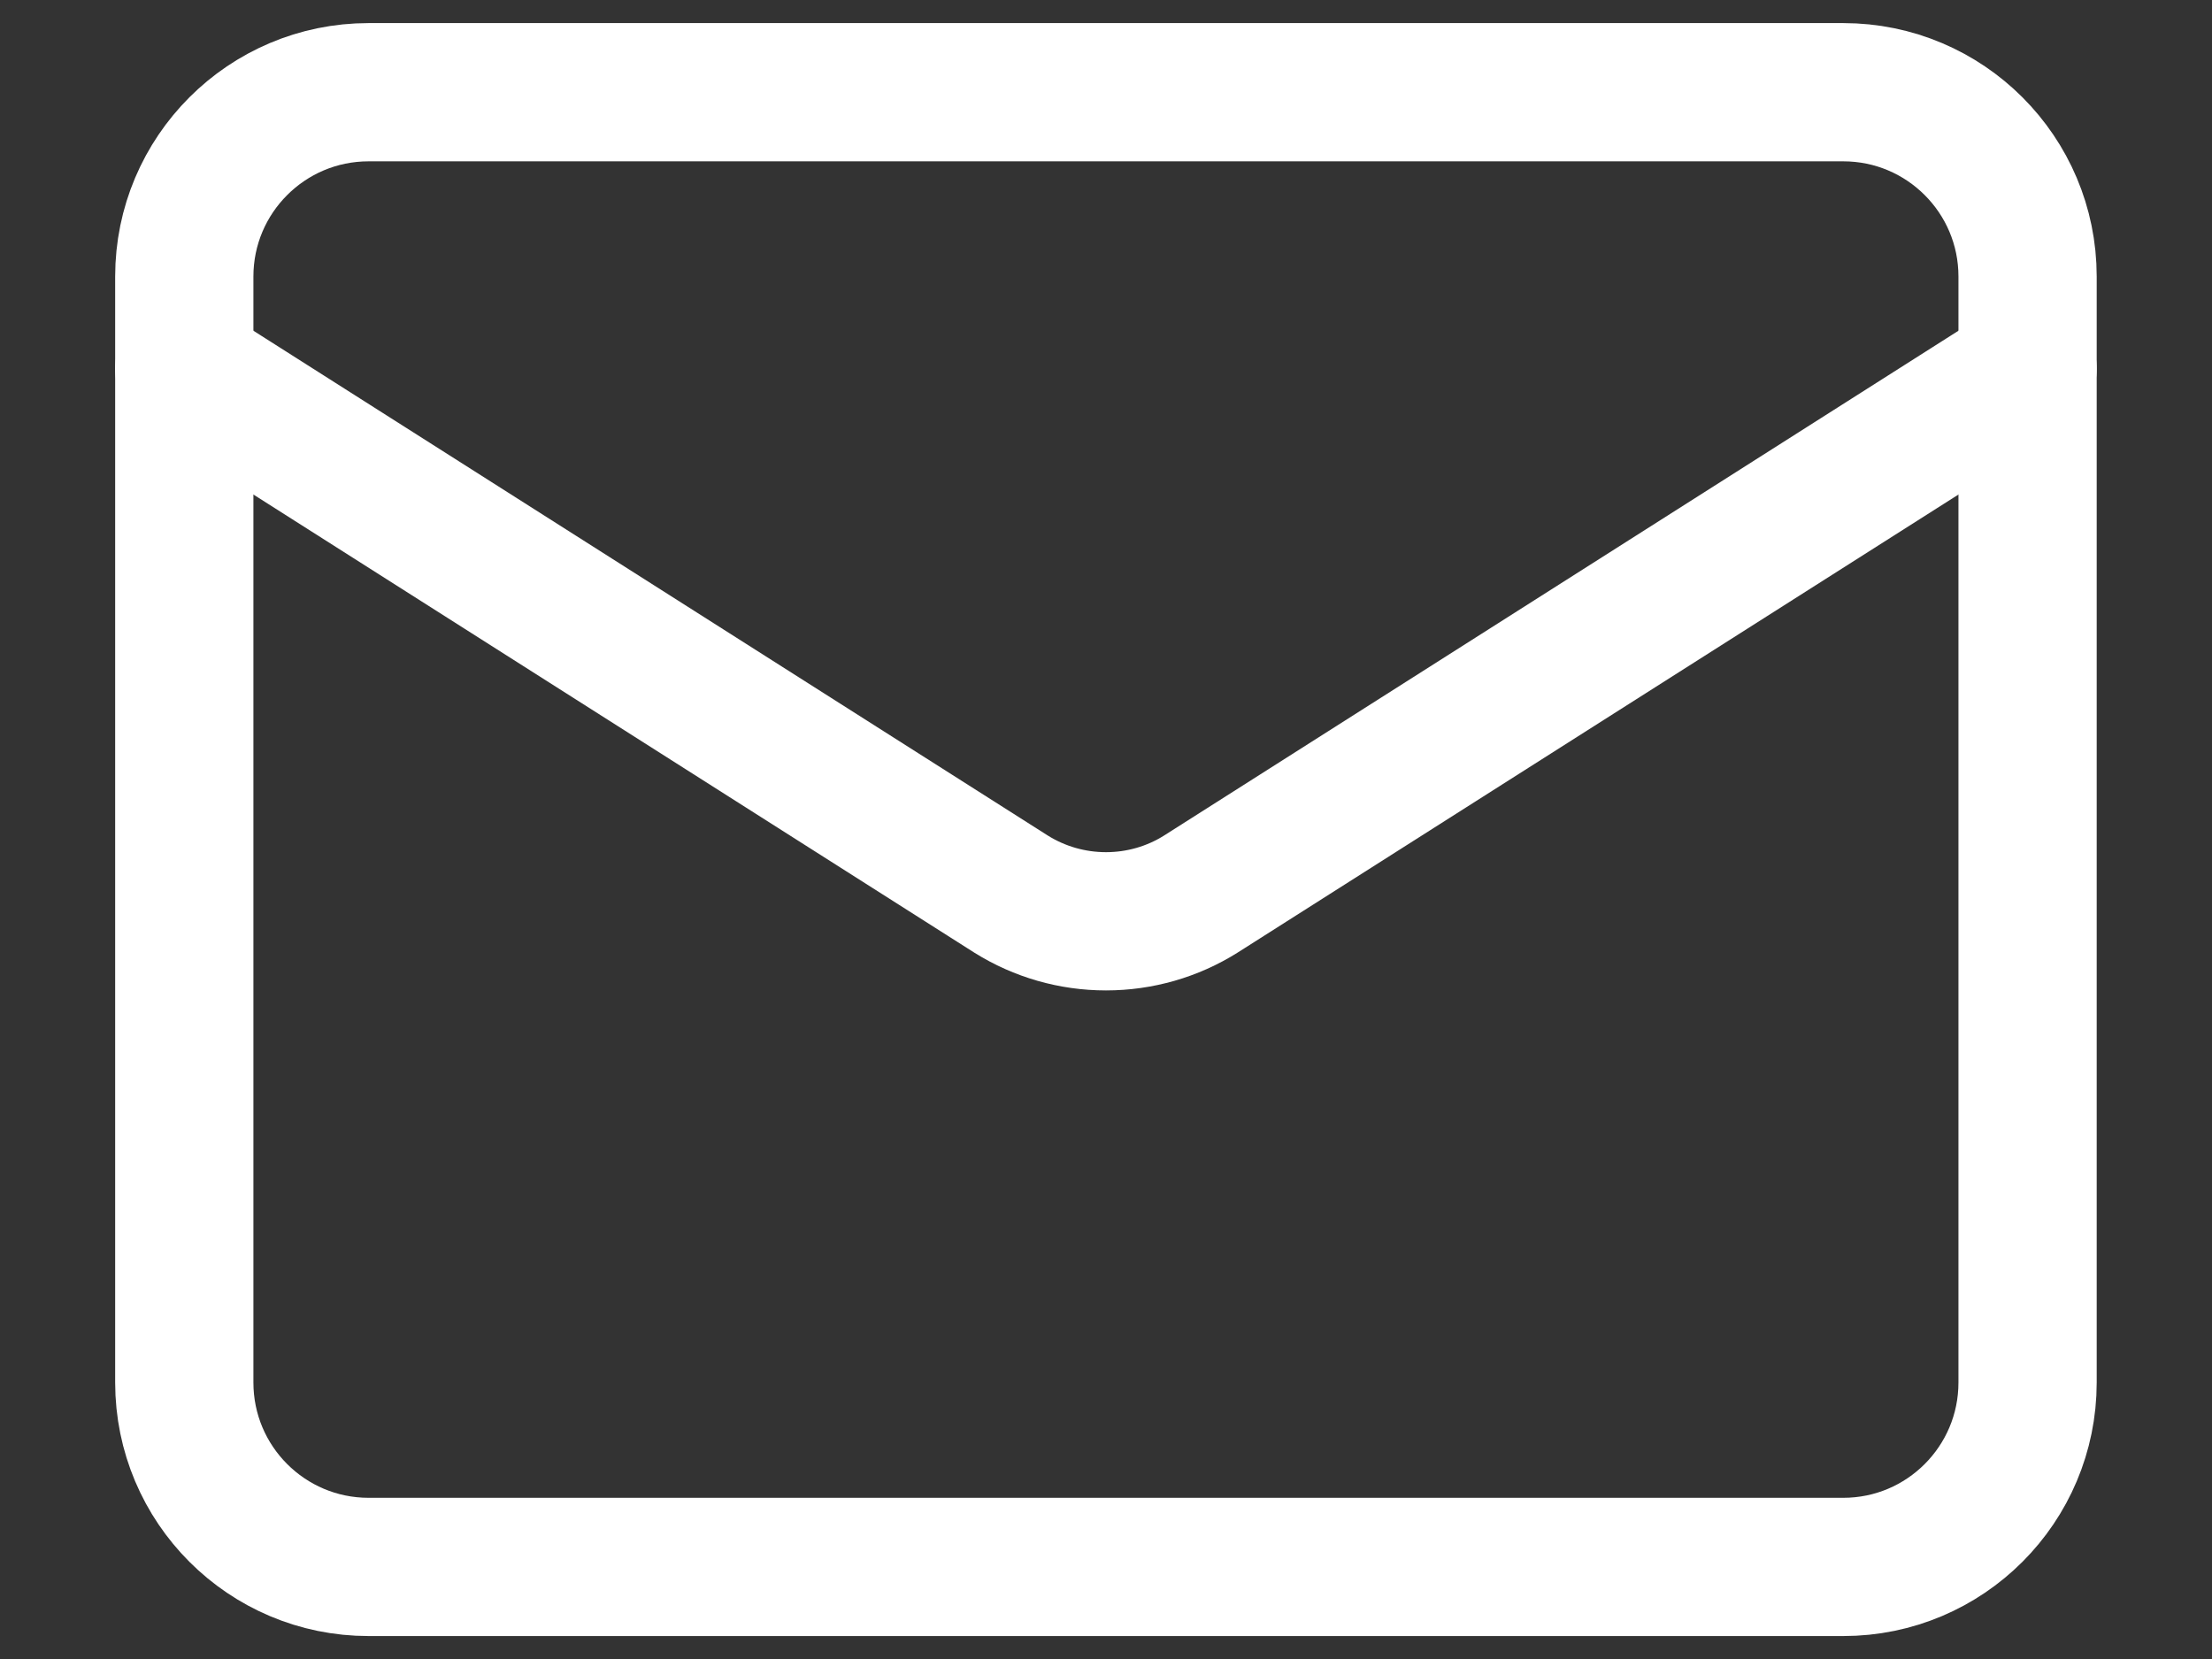 <svg width="16" height="12" viewBox="0 0 16 12" fill="none" xmlns="http://www.w3.org/2000/svg">
<rect x="0" y="0" width="16" height="12" fill="#333333" stroke="none"/>
<path d="M13.333 0.667H2.666C1.93 0.667 1.333 1.264 1.333 2V10C1.333 10.737 1.93 11.334 2.666 11.334H13.333C14.069 11.334 14.666 10.737 14.666 10V2C14.666 1.264 14.069 0.667 13.333 0.667Z" stroke="white" stroke-linecap="round" stroke-linejoin="round"/>
<path d="M14.666 2.667L8.686 6.467C8.481 6.596 8.243 6.664 8 6.664C7.757 6.664 7.519 6.596 7.313 6.467L1.333 2.667" stroke="white" stroke-linecap="round" stroke-linejoin="round"/>
</svg>
